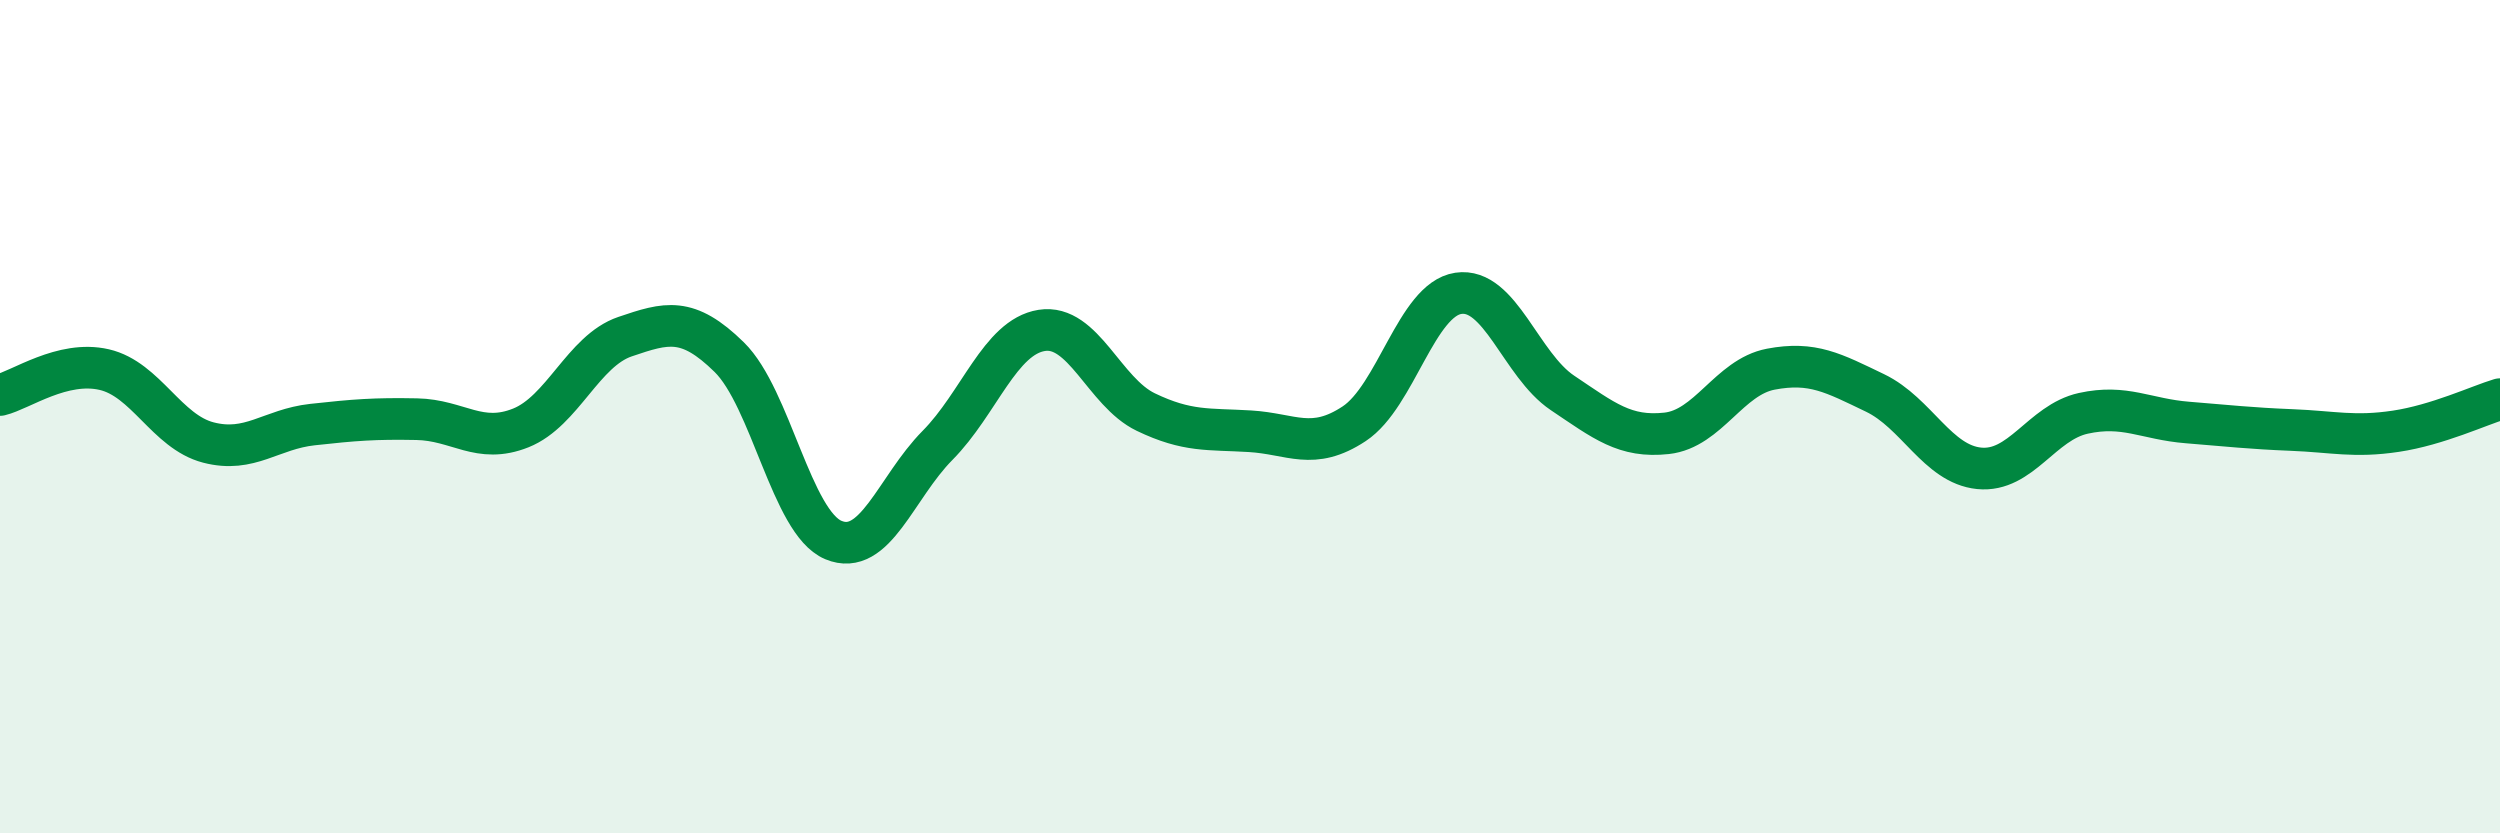 
    <svg width="60" height="20" viewBox="0 0 60 20" xmlns="http://www.w3.org/2000/svg">
      <path
        d="M 0,9.48 C 0.5,9.36 1.5,8.64 2.5,8.87 C 3.5,9.1 4,10.36 5,10.62 C 6,10.88 6.5,10.3 7.5,10.19 C 8.5,10.08 9,10.04 10,10.06 C 11,10.08 11.5,10.67 12.5,10.27 C 13.5,9.87 14,8.42 15,8.08 C 16,7.74 16.5,7.59 17.5,8.57 C 18.5,9.55 19,12.54 20,12.96 C 21,13.38 21.5,11.7 22.5,10.69 C 23.5,9.68 24,8.09 25,7.93 C 26,7.77 26.5,9.41 27.5,9.89 C 28.5,10.37 29,10.29 30,10.35 C 31,10.41 31.5,10.83 32.5,10.17 C 33.5,9.51 34,7.19 35,7.04 C 36,6.89 36.5,8.76 37.5,9.43 C 38.5,10.1 39,10.51 40,10.4 C 41,10.29 41.5,9.05 42.5,8.86 C 43.5,8.67 44,8.95 45,9.43 C 46,9.91 46.5,11.14 47.5,11.24 C 48.5,11.34 49,10.14 50,9.92 C 51,9.7 51.5,10.06 52.5,10.14 C 53.5,10.22 54,10.28 55,10.32 C 56,10.36 56.5,10.5 57.5,10.35 C 58.5,10.2 59.5,9.73 60,9.58L60 20L0 20Z"
        fill="#008740"
        opacity="0.1"
        stroke-linecap="round"
        stroke-linejoin="round"
      />
      <path
        d="M 0,9.48 C 0.5,9.36 1.5,8.64 2.5,8.87 C 3.5,9.1 4,10.36 5,10.62 C 6,10.88 6.5,10.3 7.5,10.19 C 8.5,10.08 9,10.04 10,10.06 C 11,10.08 11.5,10.67 12.5,10.27 C 13.5,9.87 14,8.42 15,8.08 C 16,7.74 16.5,7.59 17.5,8.57 C 18.5,9.55 19,12.54 20,12.96 C 21,13.38 21.5,11.7 22.5,10.69 C 23.5,9.68 24,8.09 25,7.93 C 26,7.77 26.5,9.41 27.5,9.89 C 28.5,10.37 29,10.29 30,10.35 C 31,10.41 31.5,10.83 32.5,10.17 C 33.5,9.51 34,7.19 35,7.04 C 36,6.89 36.5,8.76 37.5,9.43 C 38.5,10.1 39,10.51 40,10.4 C 41,10.29 41.5,9.05 42.5,8.86 C 43.5,8.67 44,8.95 45,9.43 C 46,9.91 46.5,11.14 47.5,11.24 C 48.5,11.34 49,10.14 50,9.92 C 51,9.7 51.5,10.06 52.5,10.14 C 53.5,10.22 54,10.28 55,10.32 C 56,10.36 56.5,10.5 57.5,10.35 C 58.5,10.2 59.5,9.73 60,9.58"
        stroke="#008740"
        stroke-width="1"
        fill="none"
        stroke-linecap="round"
        stroke-linejoin="round"
      />
    </svg>
  